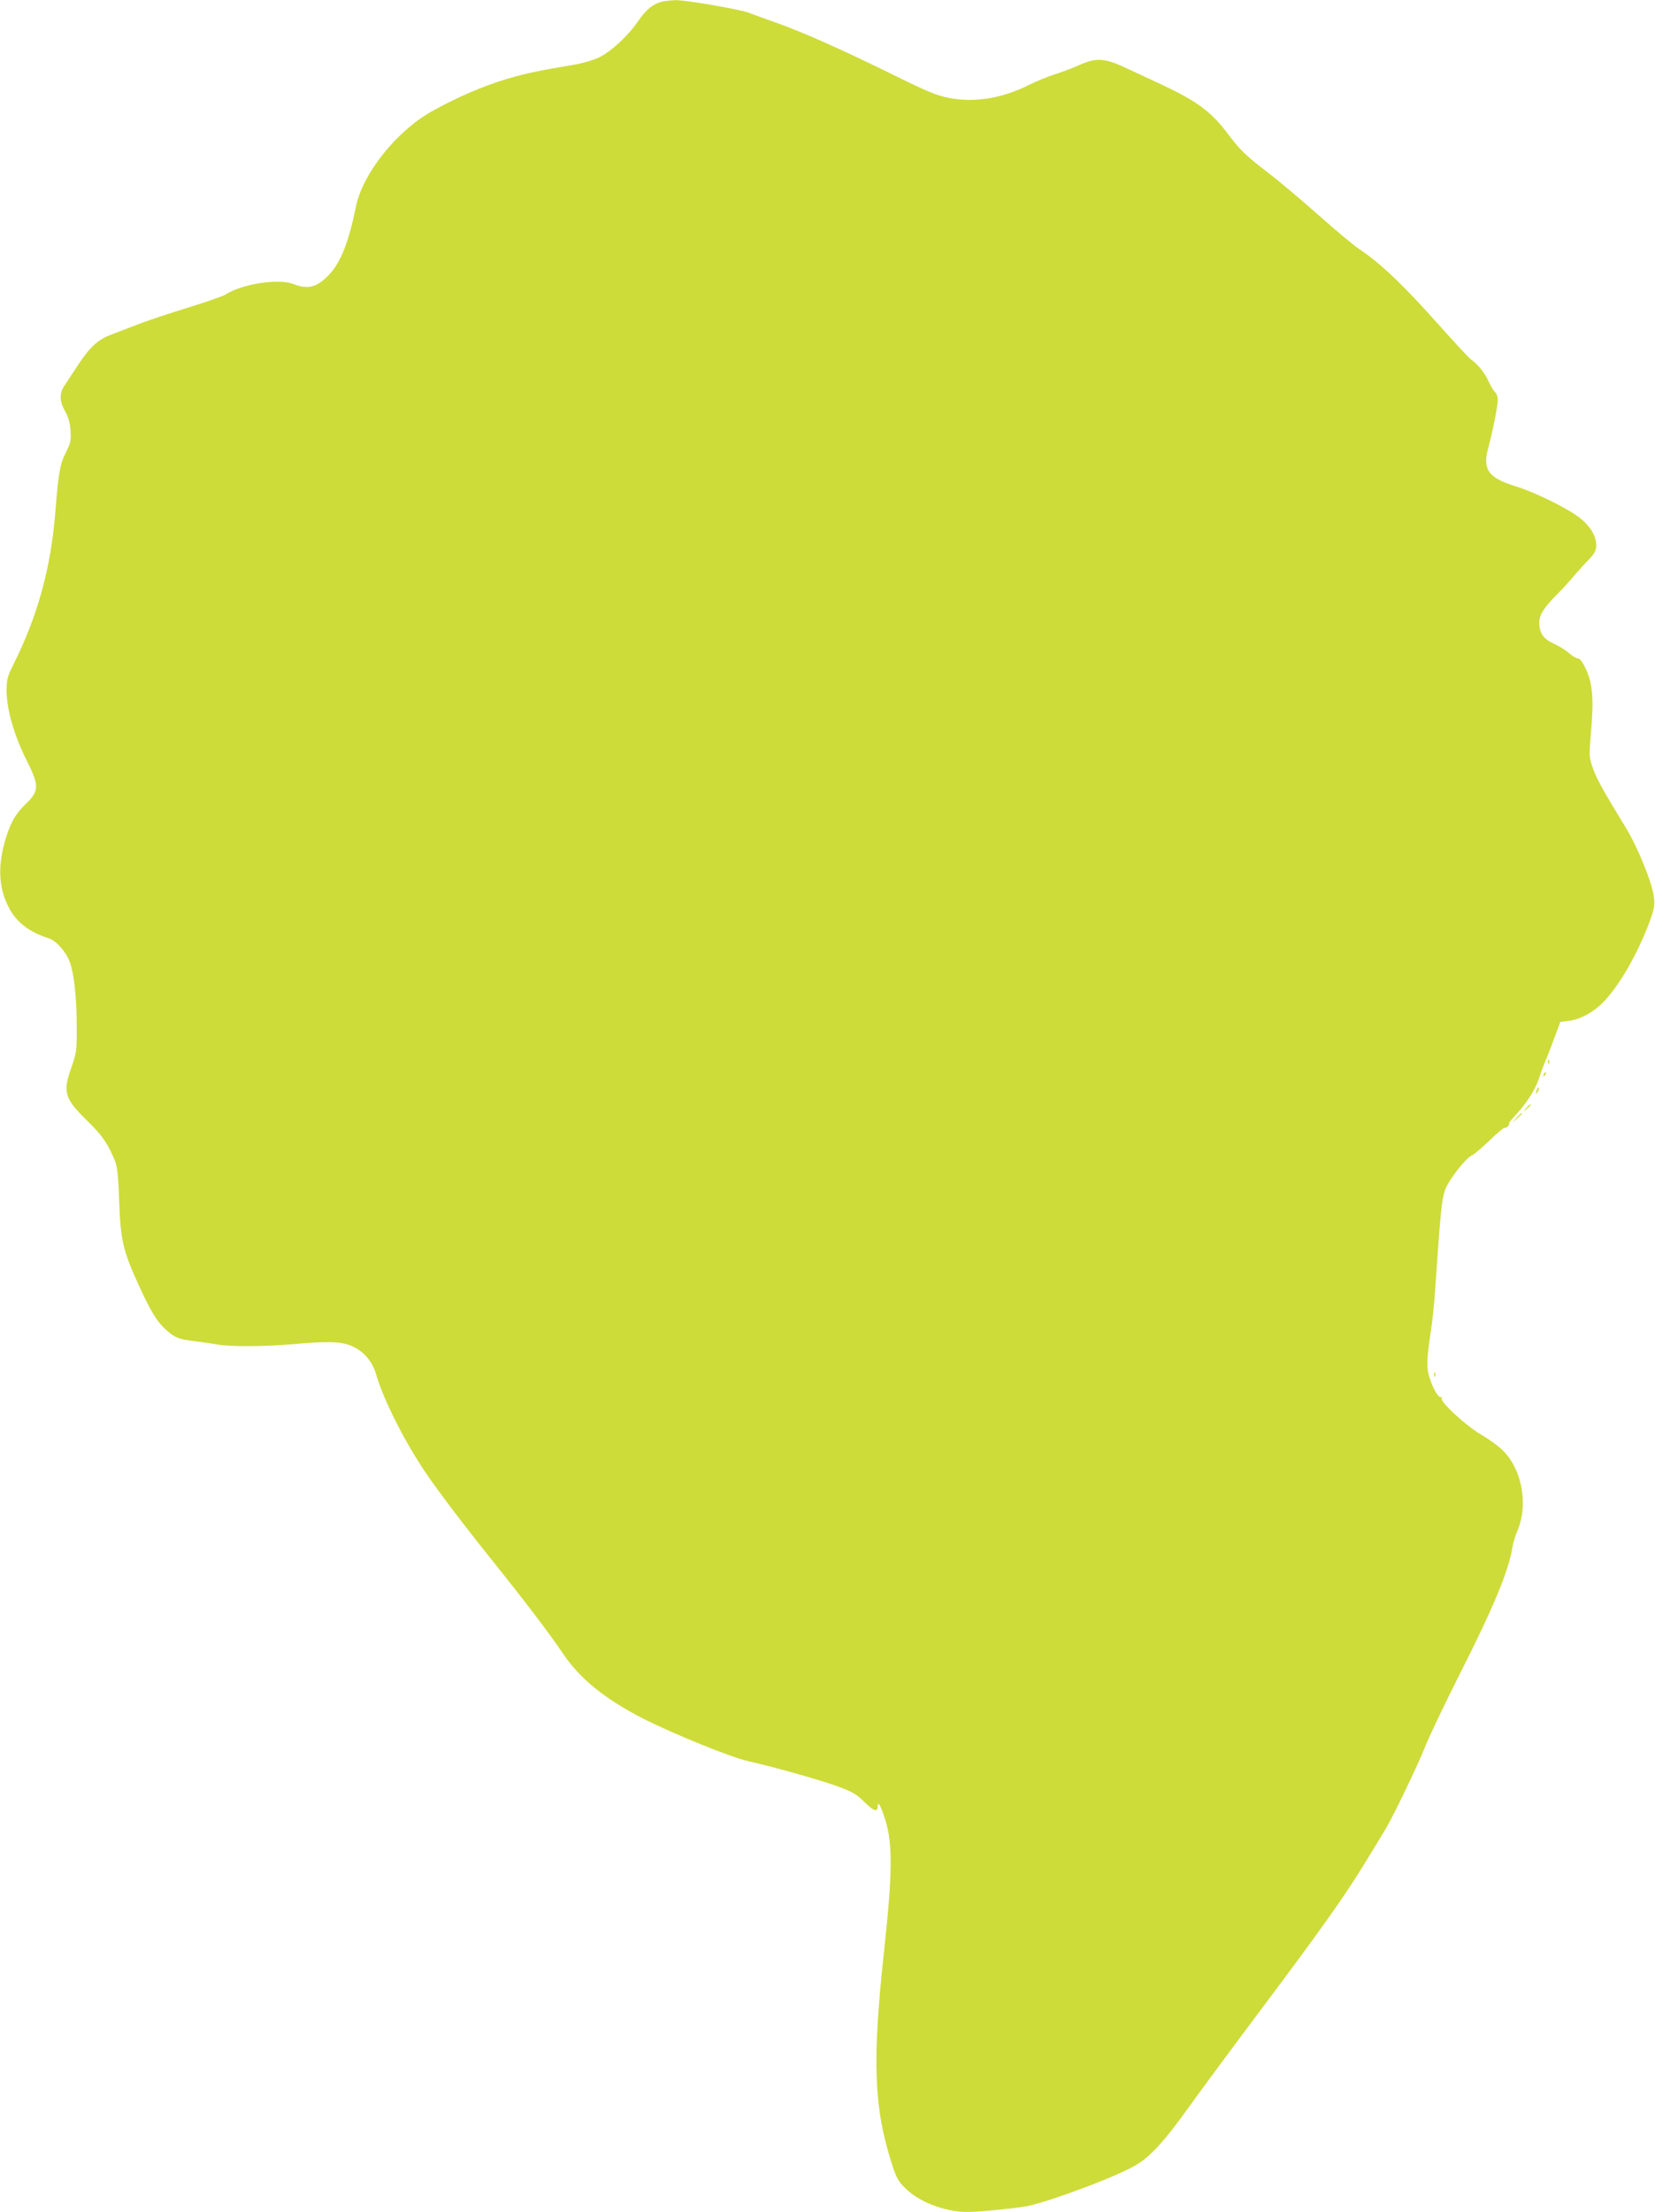 <?xml version="1.0" standalone="no"?>
<!DOCTYPE svg PUBLIC "-//W3C//DTD SVG 20010904//EN"
 "http://www.w3.org/TR/2001/REC-SVG-20010904/DTD/svg10.dtd">
<svg version="1.0" xmlns="http://www.w3.org/2000/svg"
 width="958pt" height="1280pt" viewBox="0 0 958 1280"
 preserveAspectRatio="xMidYMid meet">
<g transform="translate(0,1280) scale(0.1,-0.1)"
fill="#cddc39" stroke="none">
<path d="M3834 12791 c-55 -14 -92 -44 -140 -113 -57 -84 -155 -175 -226 -210
-30 -15 -94 -34 -148 -43 -207 -35 -270 -48 -384 -81 -138 -41 -291 -107 -438
-189 -204 -115 -400 -361 -438 -552 -40 -198 -86 -317 -151 -388 -71 -77 -125
-92 -210 -59 -85 35 -301 1 -397 -62 -12 -8 -111 -42 -220 -76 -108 -33 -240
-77 -292 -98 -52 -20 -117 -45 -143 -55 -77 -27 -127 -73 -194 -175 -35 -52
-72 -109 -83 -126 -27 -41 -25 -88 6 -142 19 -33 28 -64 32 -112 4 -59 1 -72
-27 -129 -34 -66 -42 -113 -61 -346 -26 -323 -102 -599 -242 -879 -35 -69 -39
-87 -40 -150 0 -108 42 -256 112 -397 79 -157 79 -184 -5 -265 -60 -58 -90
-115 -120 -224 -39 -146 -30 -264 27 -373 45 -85 117 -140 230 -176 45 -15
101 -79 123 -140 24 -68 39 -206 39 -366 1 -145 0 -153 -32 -245 -50 -142 -38
-177 98 -310 85 -83 119 -134 158 -234 11 -29 18 -96 22 -231 8 -225 23 -285
118 -492 67 -146 103 -204 158 -252 46 -41 73 -51 159 -61 39 -5 97 -13 130
-19 78 -14 265 -13 435 1 212 19 286 16 348 -11 67 -30 117 -88 138 -160 43
-148 161 -383 283 -565 77 -114 222 -305 391 -516 195 -243 332 -424 409 -538
97 -145 243 -263 466 -377 174 -88 503 -222 605 -245 159 -36 417 -109 521
-147 84 -31 108 -45 154 -91 51 -51 75 -59 75 -26 0 39 20 5 45 -78 43 -137
41 -307 -7 -752 -70 -639 -60 -908 43 -1232 28 -86 38 -105 79 -145 60 -59
153 -105 255 -126 70 -14 98 -15 230 -4 83 7 182 19 221 26 146 31 546 182
640 244 82 52 162 142 295 328 62 87 253 345 424 573 323 431 466 631 577 810
59 95 82 134 142 233 44 75 177 351 222 462 26 66 113 248 192 405 205 404
294 616 317 759 4 24 15 62 25 85 69 154 33 360 -81 474 -24 24 -79 64 -124
90 -92 54 -242 193 -230 213 5 7 4 10 -3 5 -13 -8 -45 44 -67 112 -19 59 -17
107 8 274 9 53 21 174 27 270 32 472 37 516 71 577 38 66 115 159 140 166 10
4 55 42 100 85 45 44 85 77 89 75 4 -3 13 2 20 10 7 8 9 15 5 15 -4 0 18 27
48 59 59 65 107 142 127 206 7 22 23 65 35 95 13 30 38 94 55 141 l32 86 48 6
c64 8 136 45 192 100 95 92 207 285 279 480 24 66 28 87 23 135 -9 82 -95 293
-166 408 -128 209 -168 281 -189 343 -21 62 -21 69 -9 212 16 186 9 274 -30
357 -18 40 -35 62 -46 62 -9 0 -32 14 -52 31 -20 18 -60 42 -89 55 -59 27 -83
61 -83 122 0 44 28 88 107 167 28 28 69 73 92 100 23 28 62 71 87 96 35 38 44
54 44 83 0 55 -34 111 -96 160 -71 55 -257 147 -367 181 -162 49 -197 98 -162
225 25 90 54 239 55 276 0 17 -7 37 -15 44 -8 6 -25 35 -38 63 -23 51 -62 98
-102 127 -12 8 -91 94 -177 190 -217 244 -349 369 -475 452 -28 19 -131 105
-228 191 -98 87 -232 200 -299 251 -131 101 -157 127 -231 225 -93 123 -175
184 -365 274 -58 27 -153 72 -212 99 -133 63 -180 67 -284 20 -38 -17 -100
-40 -138 -52 -38 -12 -104 -39 -147 -60 -158 -80 -320 -106 -469 -76 -69 14
-127 38 -305 126 -300 148 -529 250 -682 305 -70 25 -146 52 -168 61 -51 20
-366 74 -425 73 -25 -1 -59 -4 -76 -8z"/>
<path d="M8961 6654 c0 -11 3 -14 6 -6 3 7 2 16 -1 19 -3 4 -6 -2 -5 -13z"/>
<path d="M8936 6583 c-6 -14 -5 -15 5 -6 7 7 10 15 7 18 -3 3 -9 -2 -12 -12z"/>
<path d="M8896 6495 c-9 -26 -7 -32 5 -12 6 10 9 21 6 23 -2 3 -7 -2 -11 -11z"/>
<path d="M8834 6388 l-19 -23 23 19 c21 18 27 26 19 26 -2 0 -12 -10 -23 -22z"/>
<path d="M8779 6333 l-24 -28 28 24 c15 14 27 26 27 28 0 8 -8 1 -31 -24z"/>
<path d="M8301 4844 c0 -11 3 -14 6 -6 3 7 2 16 -1 19 -3 4 -6 -2 -5 -13z"/>
</g>
</svg>
